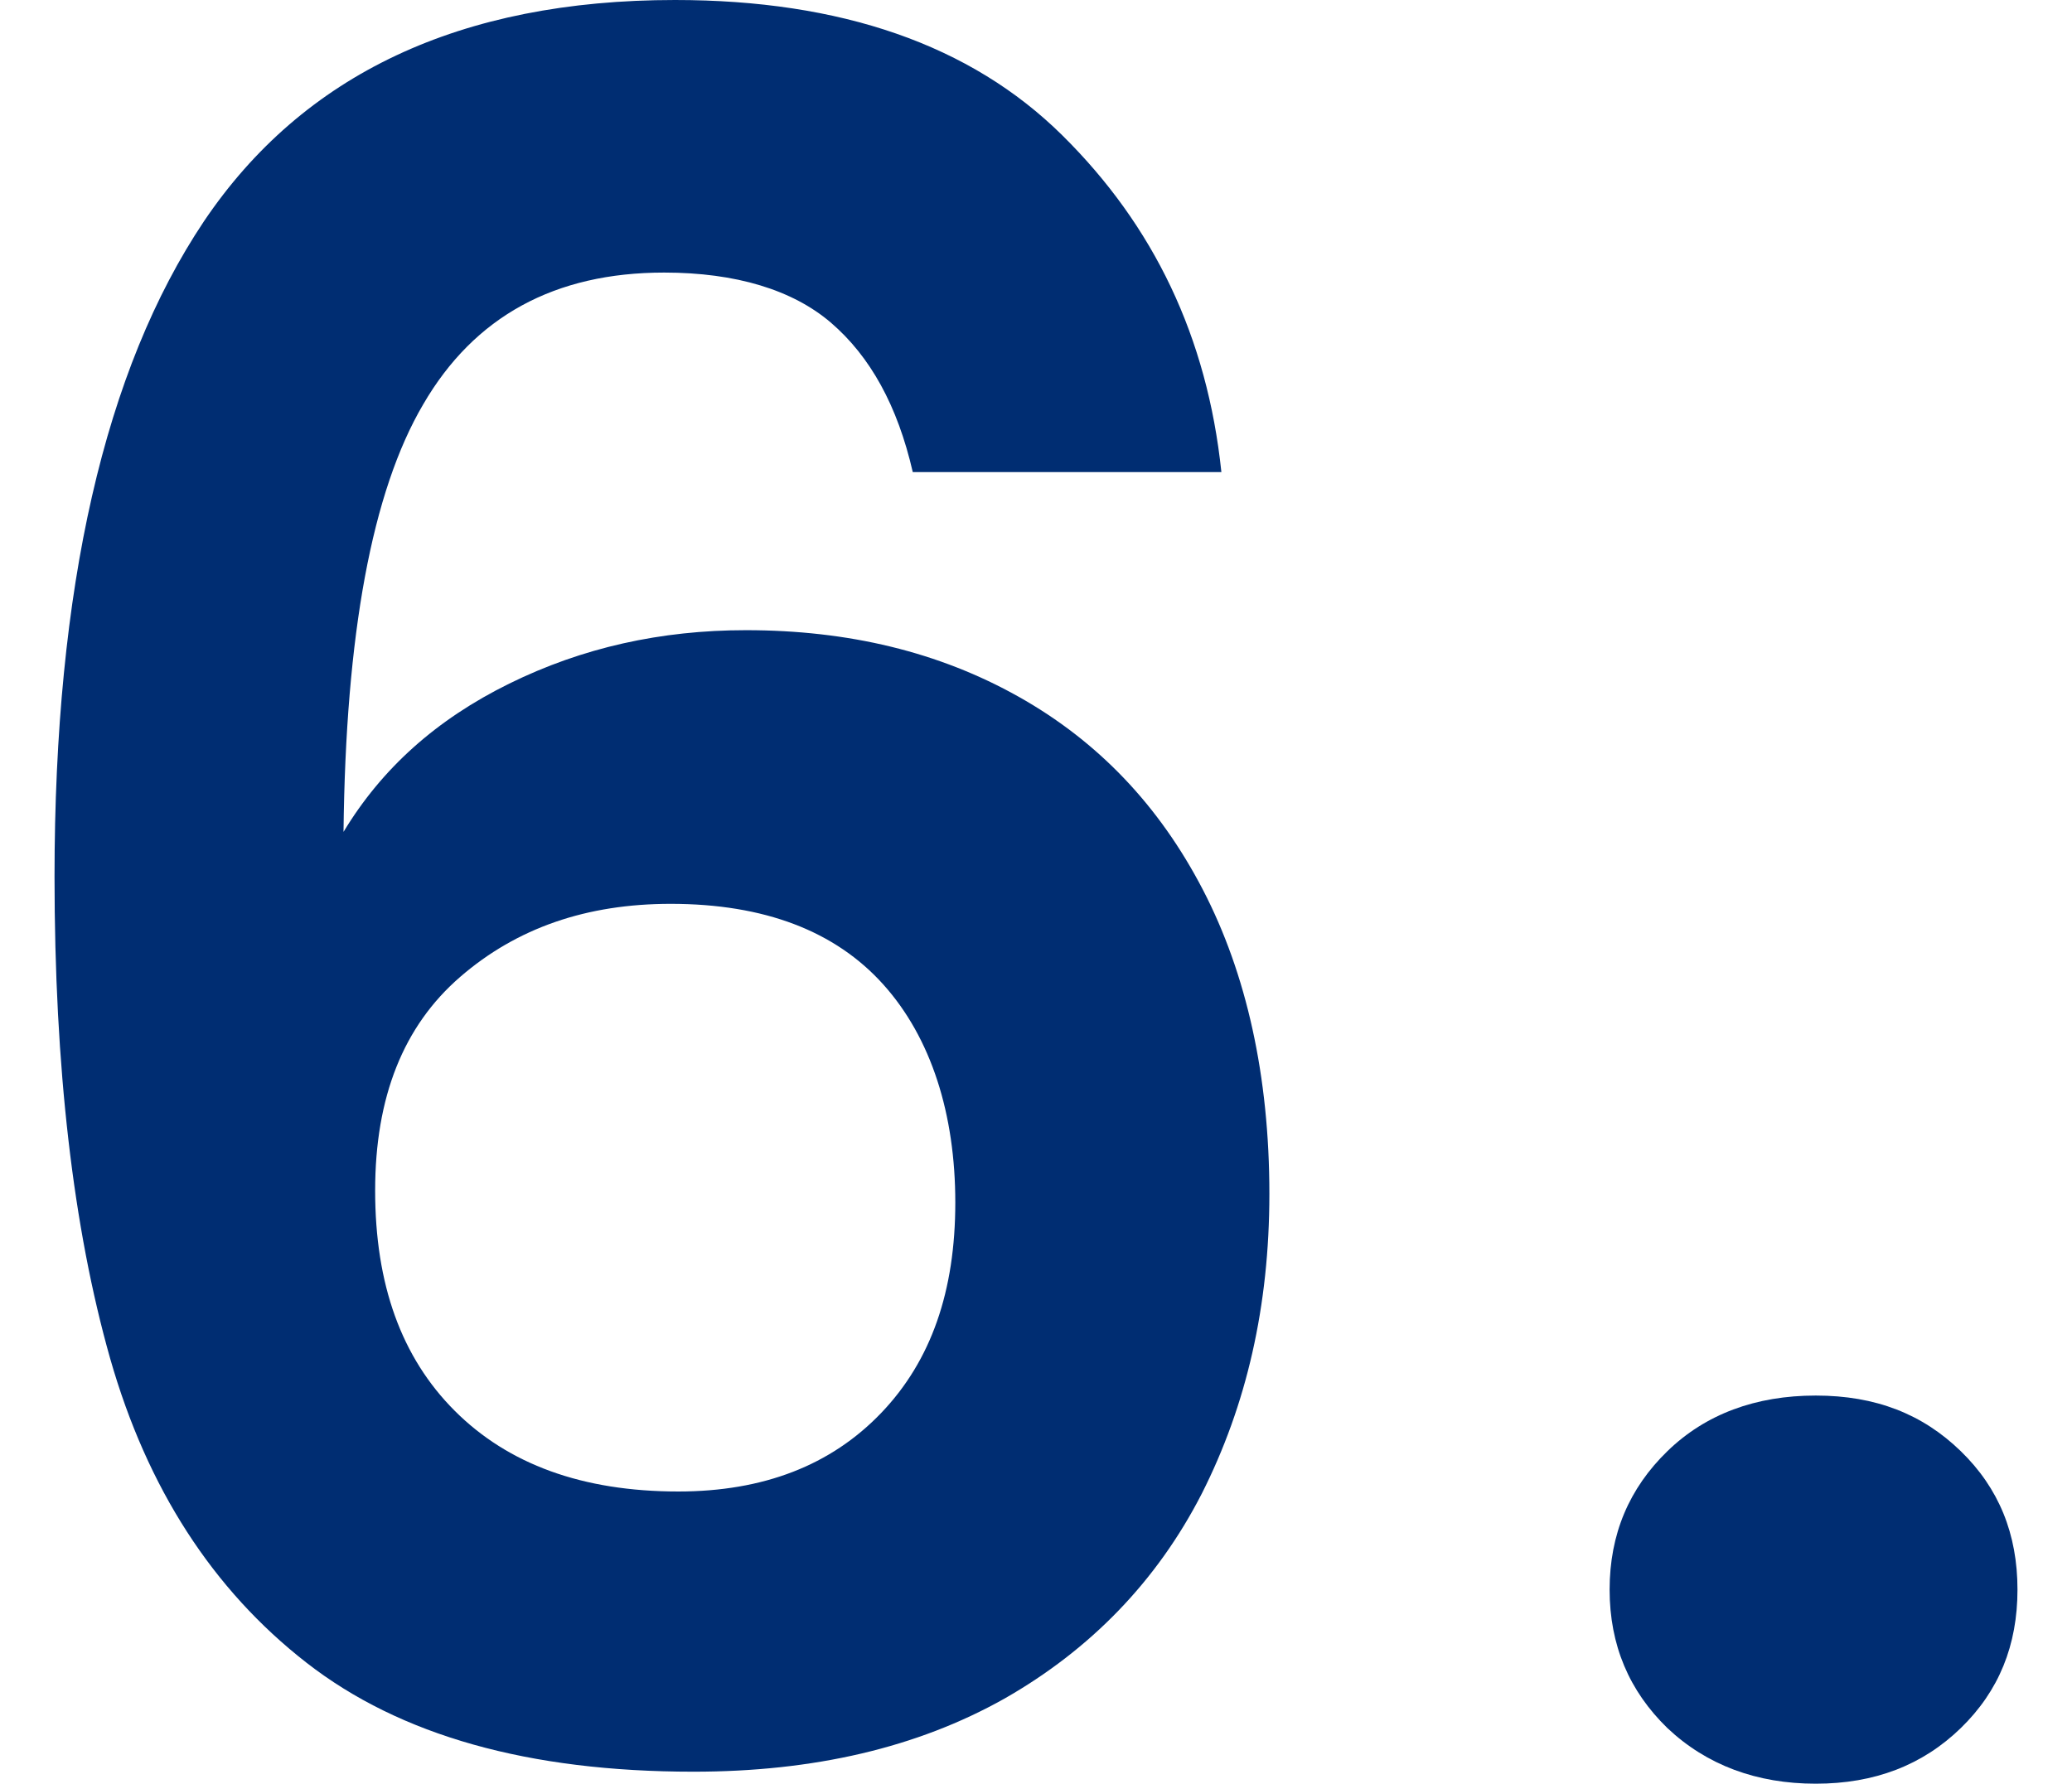 <?xml version="1.0" encoding="UTF-8"?>
<svg id="text" xmlns="http://www.w3.org/2000/svg" viewBox="0 0 19 16.36">
  <defs>
    <style>
      .cls-1 {
        fill: #002d72;
      }
    </style>
  </defs>
  <path class="cls-1" d="M7.62,2.96c-.35-.3-.87-.46-1.53-.46-1,0-1.74,.4-2.21,1.21-.47,.8-.71,2.11-.73,3.92,.35-.58,.85-1.03,1.52-1.36,.67-.33,1.39-.49,2.17-.49,.94,0,1.77,.2,2.5,.61s1.29,1,1.69,1.77,.61,1.71,.61,2.79c0,1.03-.21,1.94-.62,2.75-.41,.8-1.02,1.43-1.81,1.88-.8,.45-1.75,.67-2.85,.67-1.51,0-2.69-.33-3.55-1-.86-.67-1.46-1.6-1.8-2.79-.34-1.2-.51-2.67-.51-4.42C.5,5.39,.96,3.39,1.87,2.03,2.78,.68,4.22,0,6.19,0,7.71,0,8.9,.41,9.74,1.24s1.33,1.85,1.46,3.09h-2.83c-.14-.61-.39-1.06-.75-1.37Zm-3.4,6c-.52,.45-.78,1.1-.78,1.96s.24,1.53,.73,2.02c.49,.49,1.17,.74,2.05,.74,.78,0,1.4-.24,1.86-.72,.46-.48,.68-1.12,.68-1.93s-.22-1.51-.66-2c-.44-.49-1.09-.74-1.95-.74-.77,0-1.41,.22-1.93,.67Z"/>
  <path class="cls-1" d="M15.29,15.85c-.35-.34-.53-.76-.53-1.27s.18-.93,.53-1.27,.81-.51,1.36-.51,.98,.17,1.33,.51c.35,.34,.52,.76,.52,1.27s-.17,.93-.52,1.27c-.35,.34-.79,.51-1.33,.51s-1-.17-1.36-.51Z"/>
</svg>